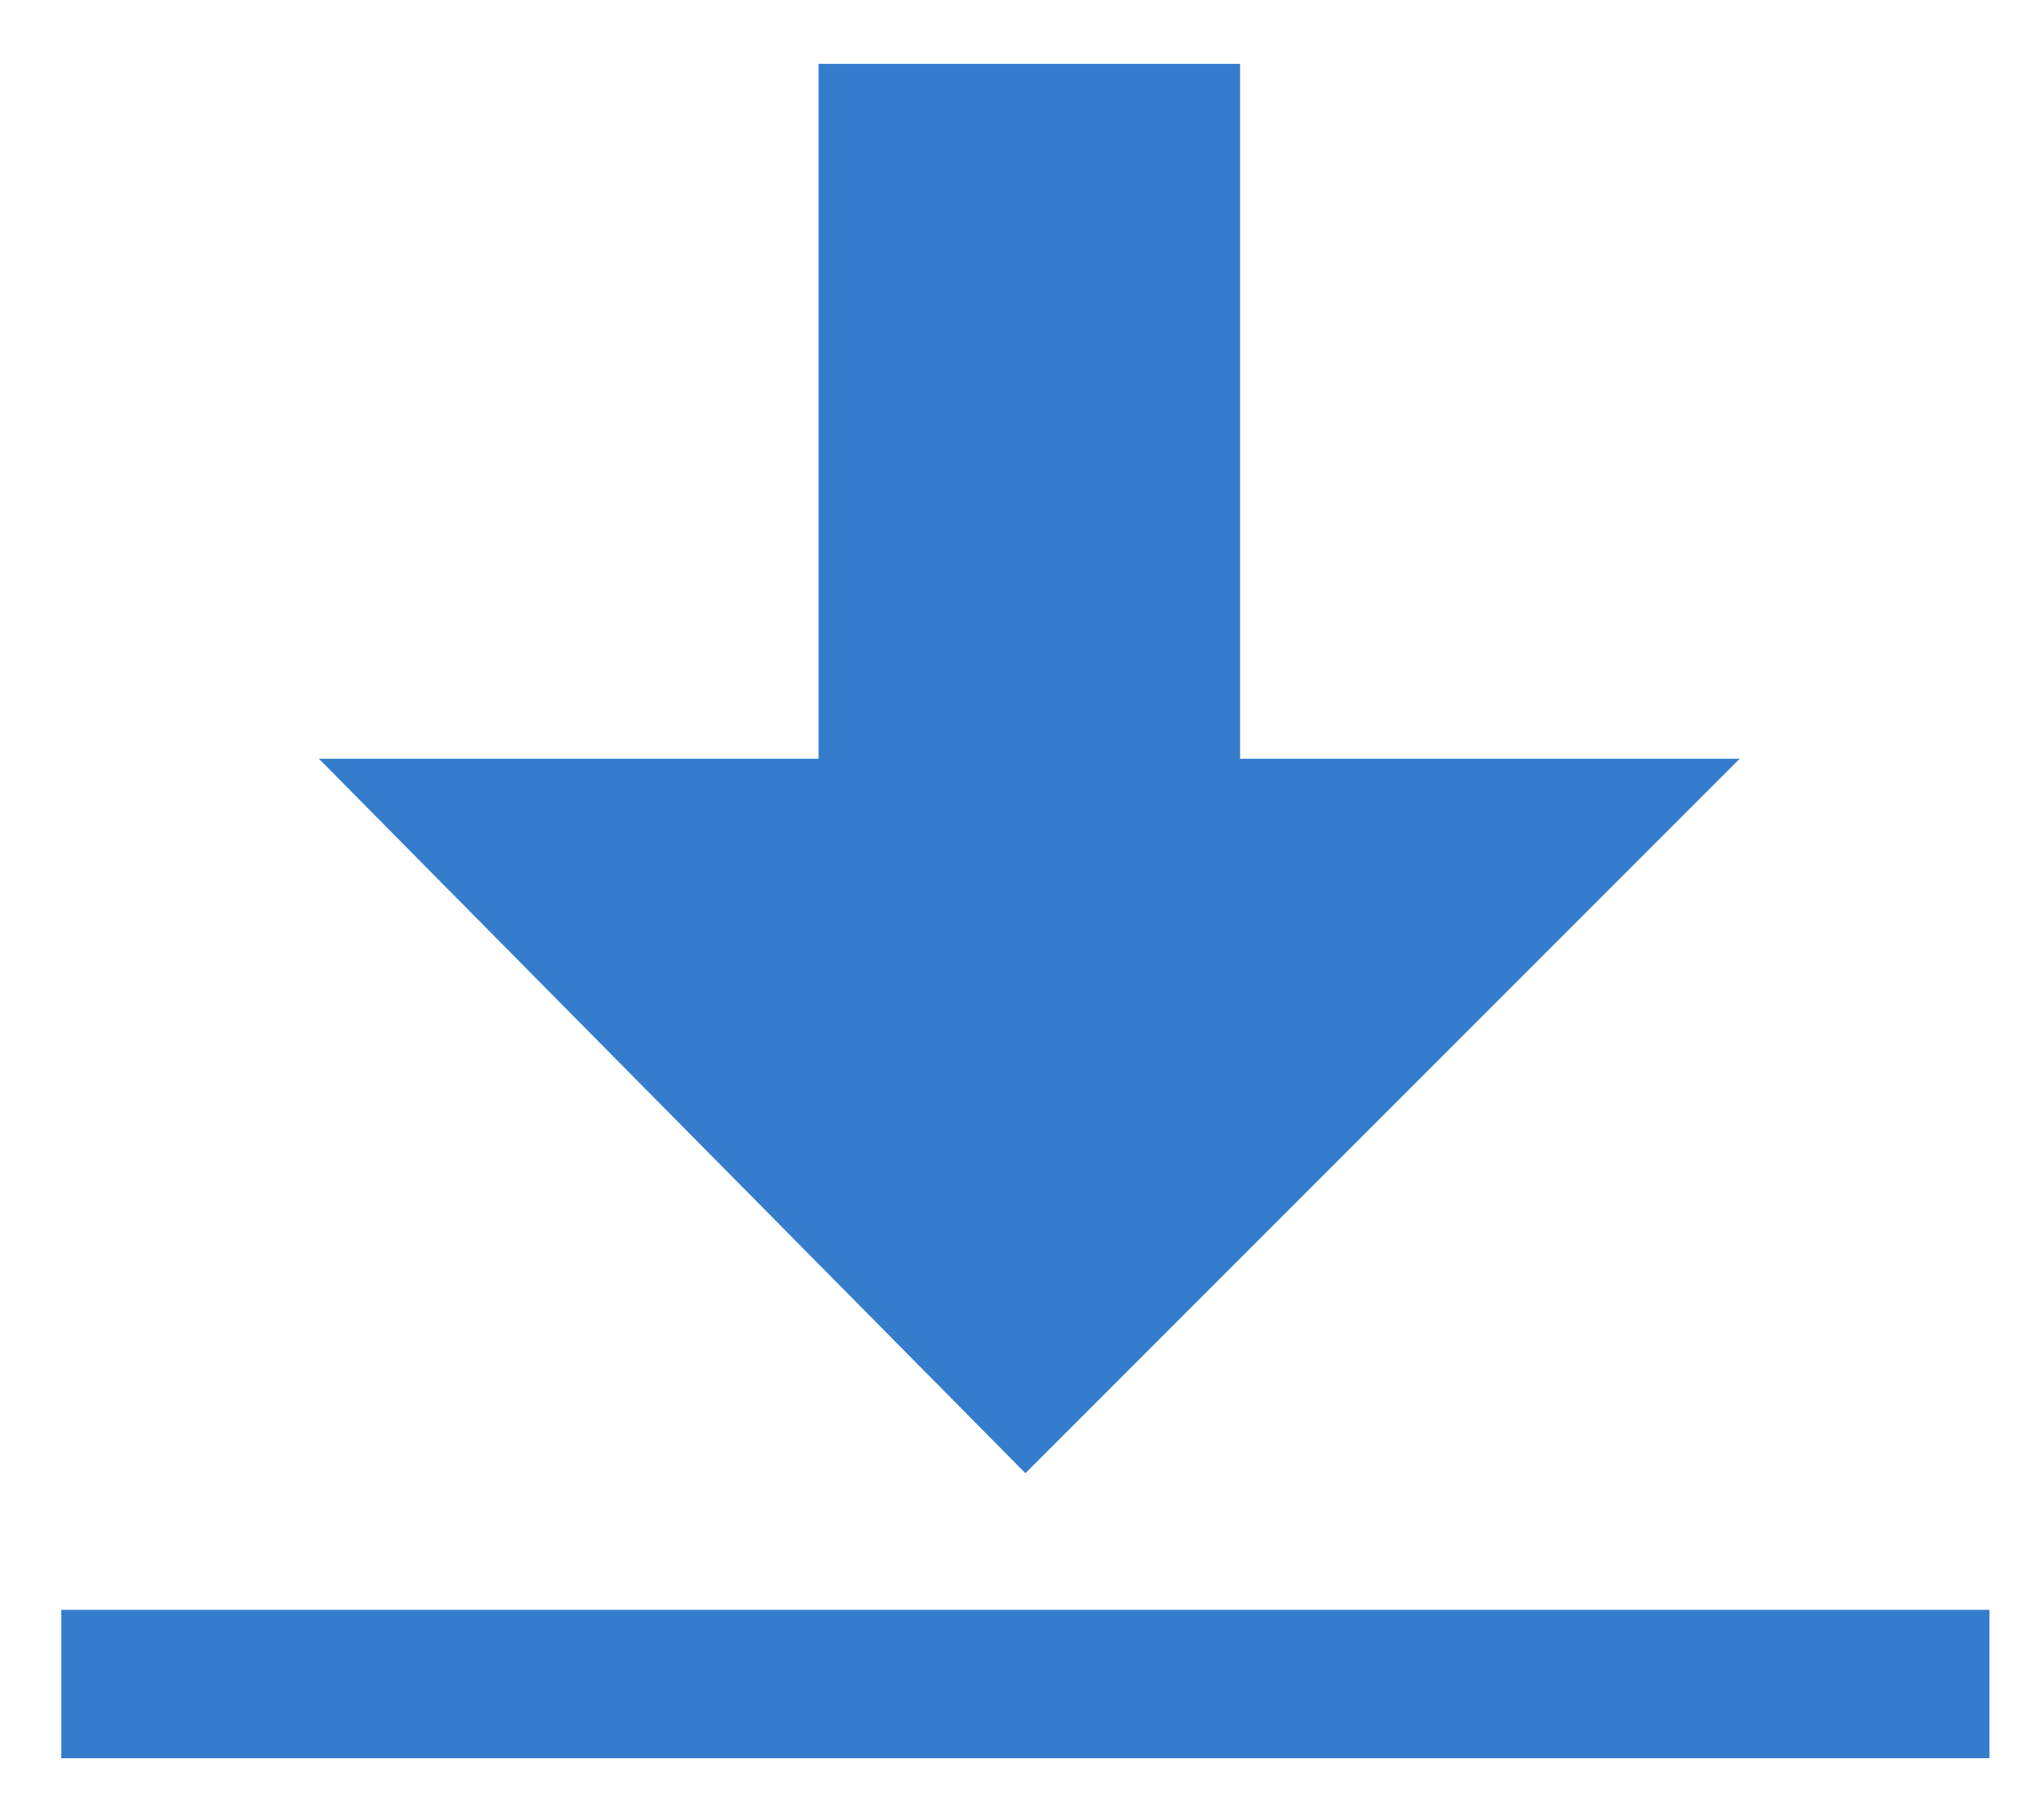 <?xml version="1.0" encoding="utf-8"?>
<!-- Generator: Adobe Illustrator 24.0.0, SVG Export Plug-In . SVG Version: 6.00 Build 0)  -->
<svg version="1.1" id="Layer_1" xmlns="http://www.w3.org/2000/svg" xmlns:xlink="http://www.w3.org/1999/xlink" x="0px" y="0px"
	 viewBox="0 0 300 266" style="enable-background:new 0 0 300 266;" xml:space="preserve">
<style type="text/css">
	.st0{fill:#357DCC;}
</style>
<g>
	<rect x="120.14" y="9.37" class="st0" width="61.87" height="126.03"/>
	<polyline class="st0" points="46.81,111.34 255.34,111.34 150.5,216.18 	"/>
</g>
<rect x="9" y="236.23" class="st0" width="283" height="21.77"/>
</svg>
